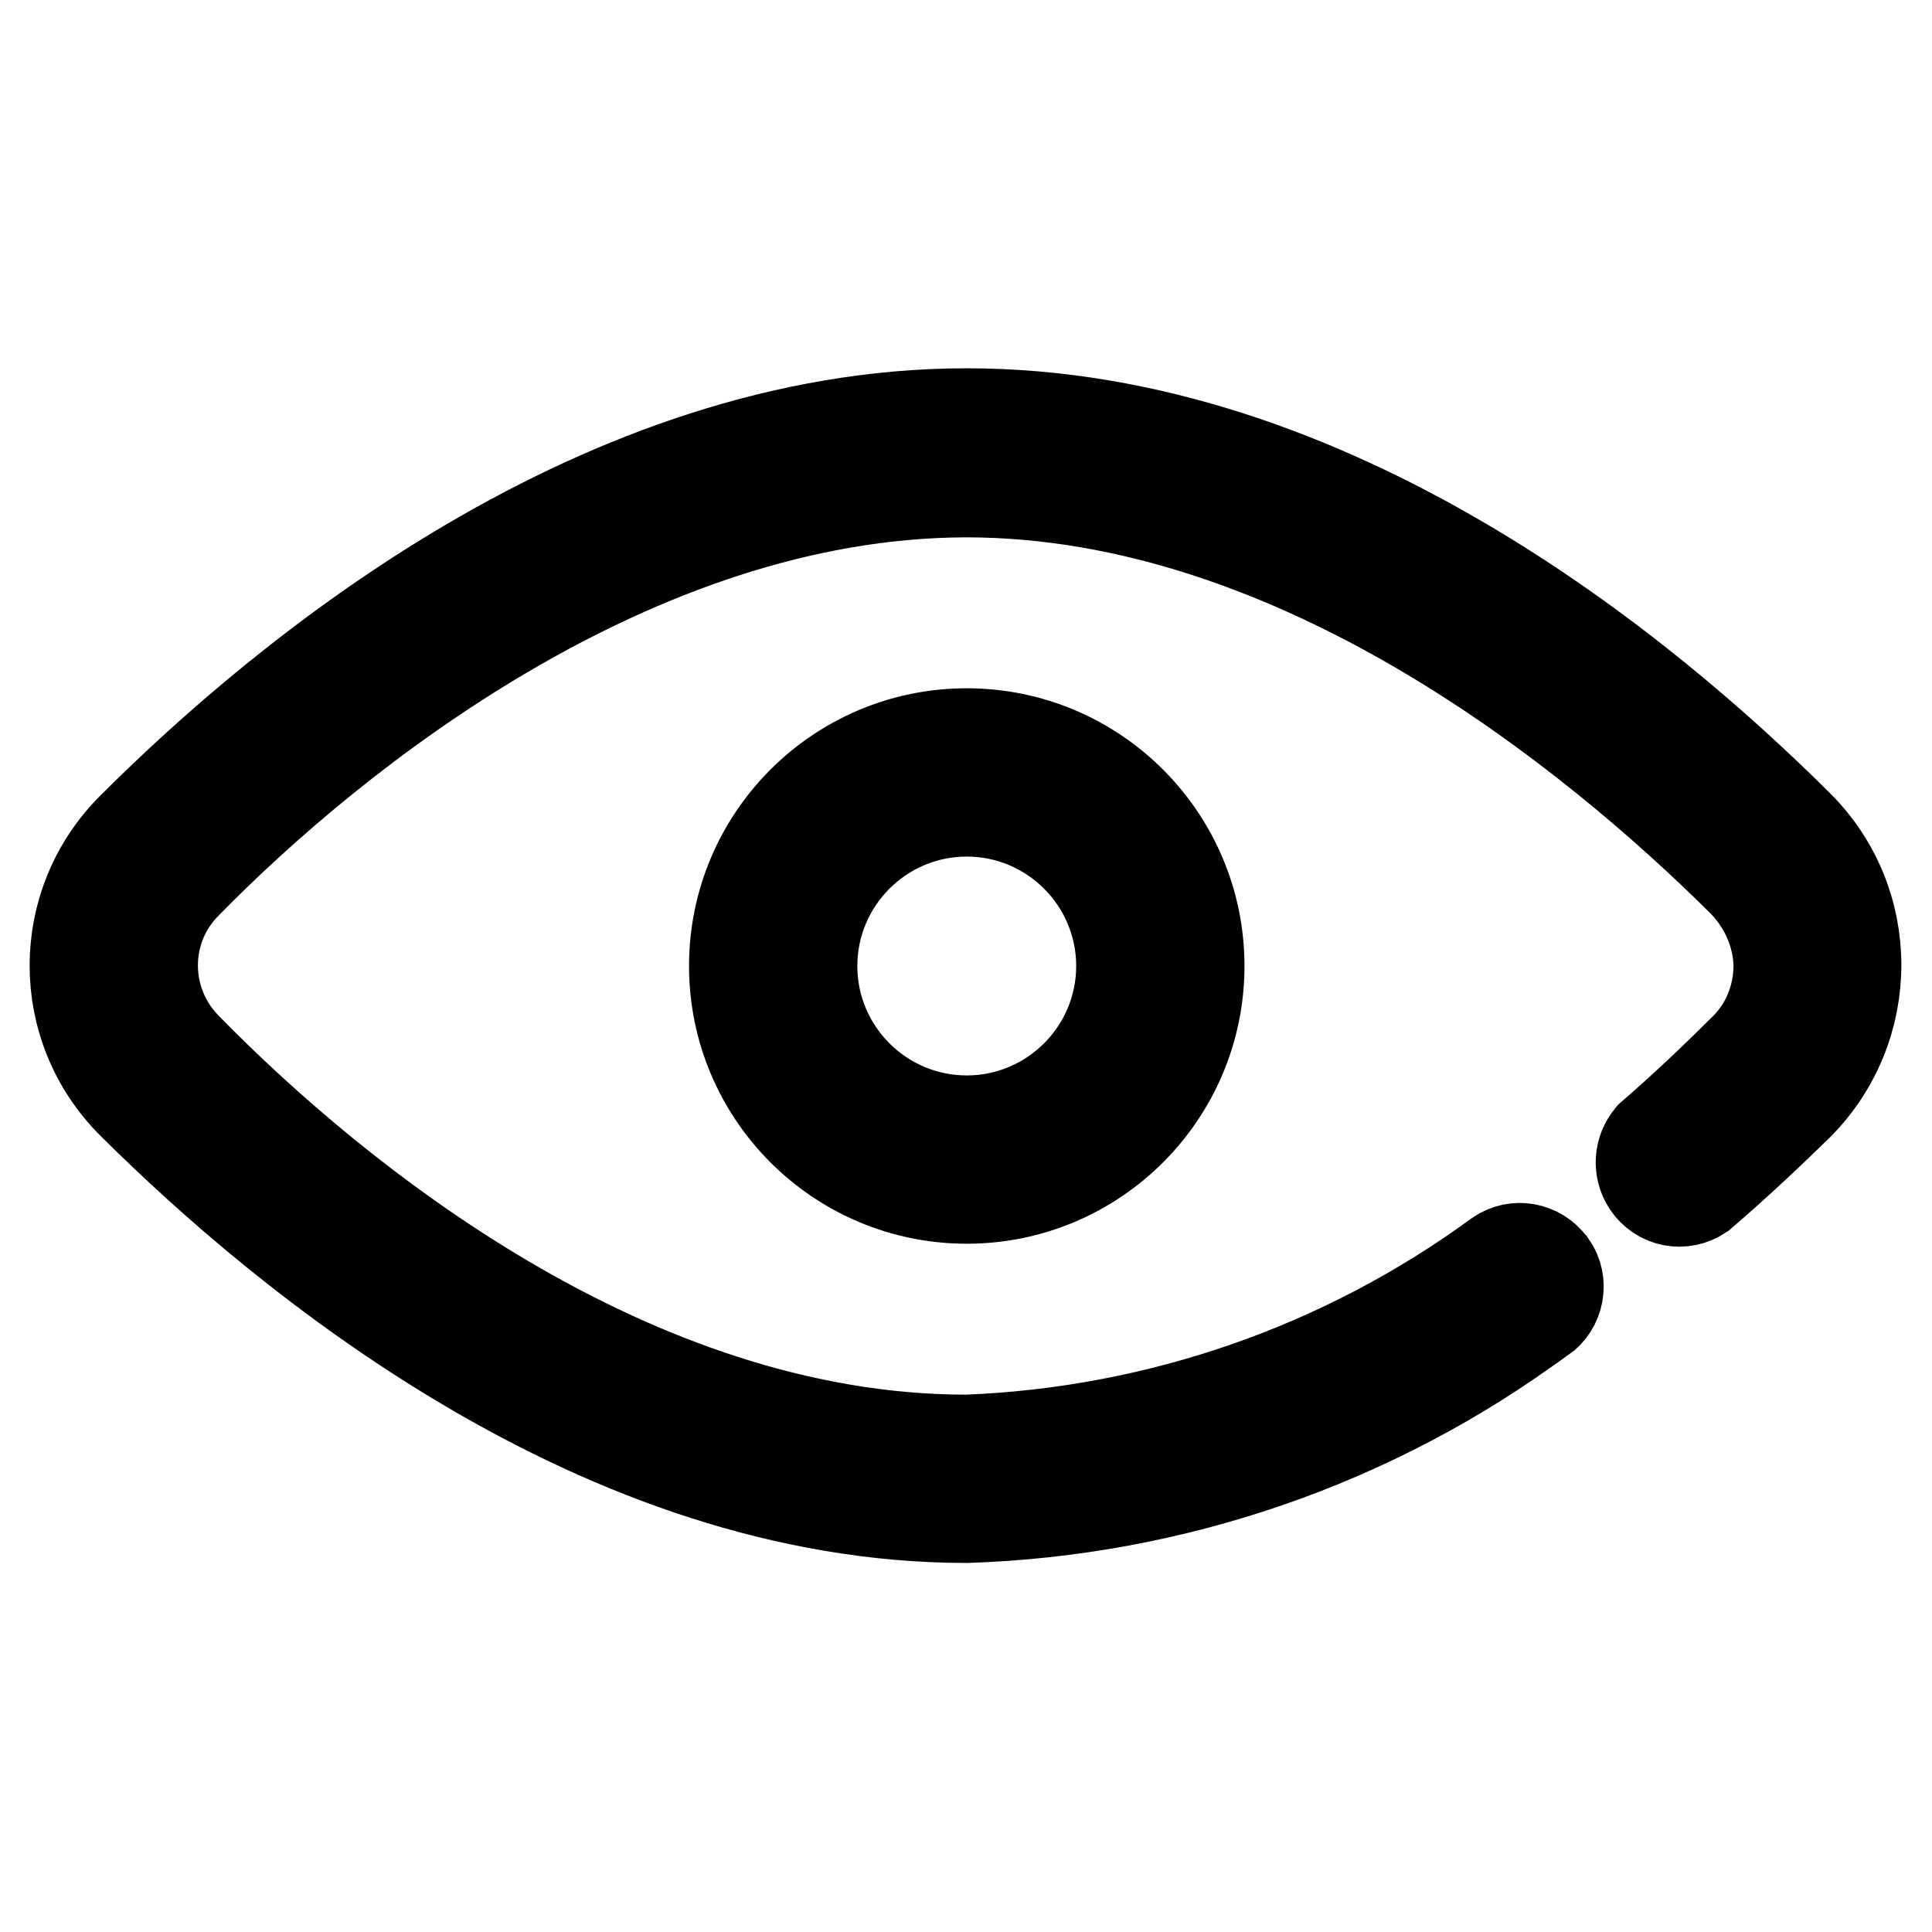 <?xml version="1.0" encoding="utf-8"?>
<!-- Svg Vector Icons : http://www.onlinewebfonts.com/icon -->
<!DOCTYPE svg PUBLIC "-//W3C//DTD SVG 1.1//EN" "http://www.w3.org/Graphics/SVG/1.1/DTD/svg11.dtd">
<svg version="1.1" xmlns="http://www.w3.org/2000/svg" xmlns:xlink="http://www.w3.org/1999/xlink" x="0px" y="0px" viewBox="0 0 256 256" enable-background="new 0 0 256 256" xml:space="preserve">
<g> <path stroke-width="12" fill-opacity="0" stroke="#000000"  d="M128.1,201.1c-48.4,0-90-34.4-110.6-54.9c-10.1-10.1-10.1-26.4,0-36.5c20.5-20.5,62.2-54.9,110.6-54.9 s89.7,34.2,110.1,54.5c10.3,10.2,10.3,26.8,0.1,37.1c0,0-0.1,0.1-0.1,0.1c-3.7,3.6-7.9,7.6-12.8,11.8c-2.4,1.6-5.5,1-7.1-1.4 c-1.3-2-1.1-4.5,0.4-6.3c4.6-4,8.7-7.9,12.2-11.4c3.1-2.9,4.8-7,4.8-11.3c-0.1-4.3-2-8.4-5.1-11.4c-19.4-19.2-58.5-51.3-102.6-51.3 C84,65.3,44.2,97.2,24.8,117c-6.1,6-6.1,15.8,0,21.9c0,0,0,0,0,0c19.4,19.8,58.6,51.9,103.3,51.9c25.4-1,49.9-9.5,70.4-24.5 c2.3-1.6,5.4-1,7,1.2c0,0,0.1,0.1,0.1,0.1c1.6,2.3,1,5.5-1.3,7.1c0,0,0,0-0.1,0C182.1,191.1,155.5,200.2,128.1,201.1z M128.1,158.8 c-17,0-30.8-13.8-30.8-30.8s13.8-30.8,30.8-30.8c17,0,30.8,13.8,30.8,30.8S145.1,158.8,128.1,158.8z M128.1,107.5 c-11.3,0-20.5,9.2-20.5,20.5c0,11.3,9.2,20.5,20.5,20.5s20.5-9.2,20.5-20.5l0,0C148.6,116.7,139.4,107.5,128.1,107.5L128.1,107.5z" /></g>
</svg>